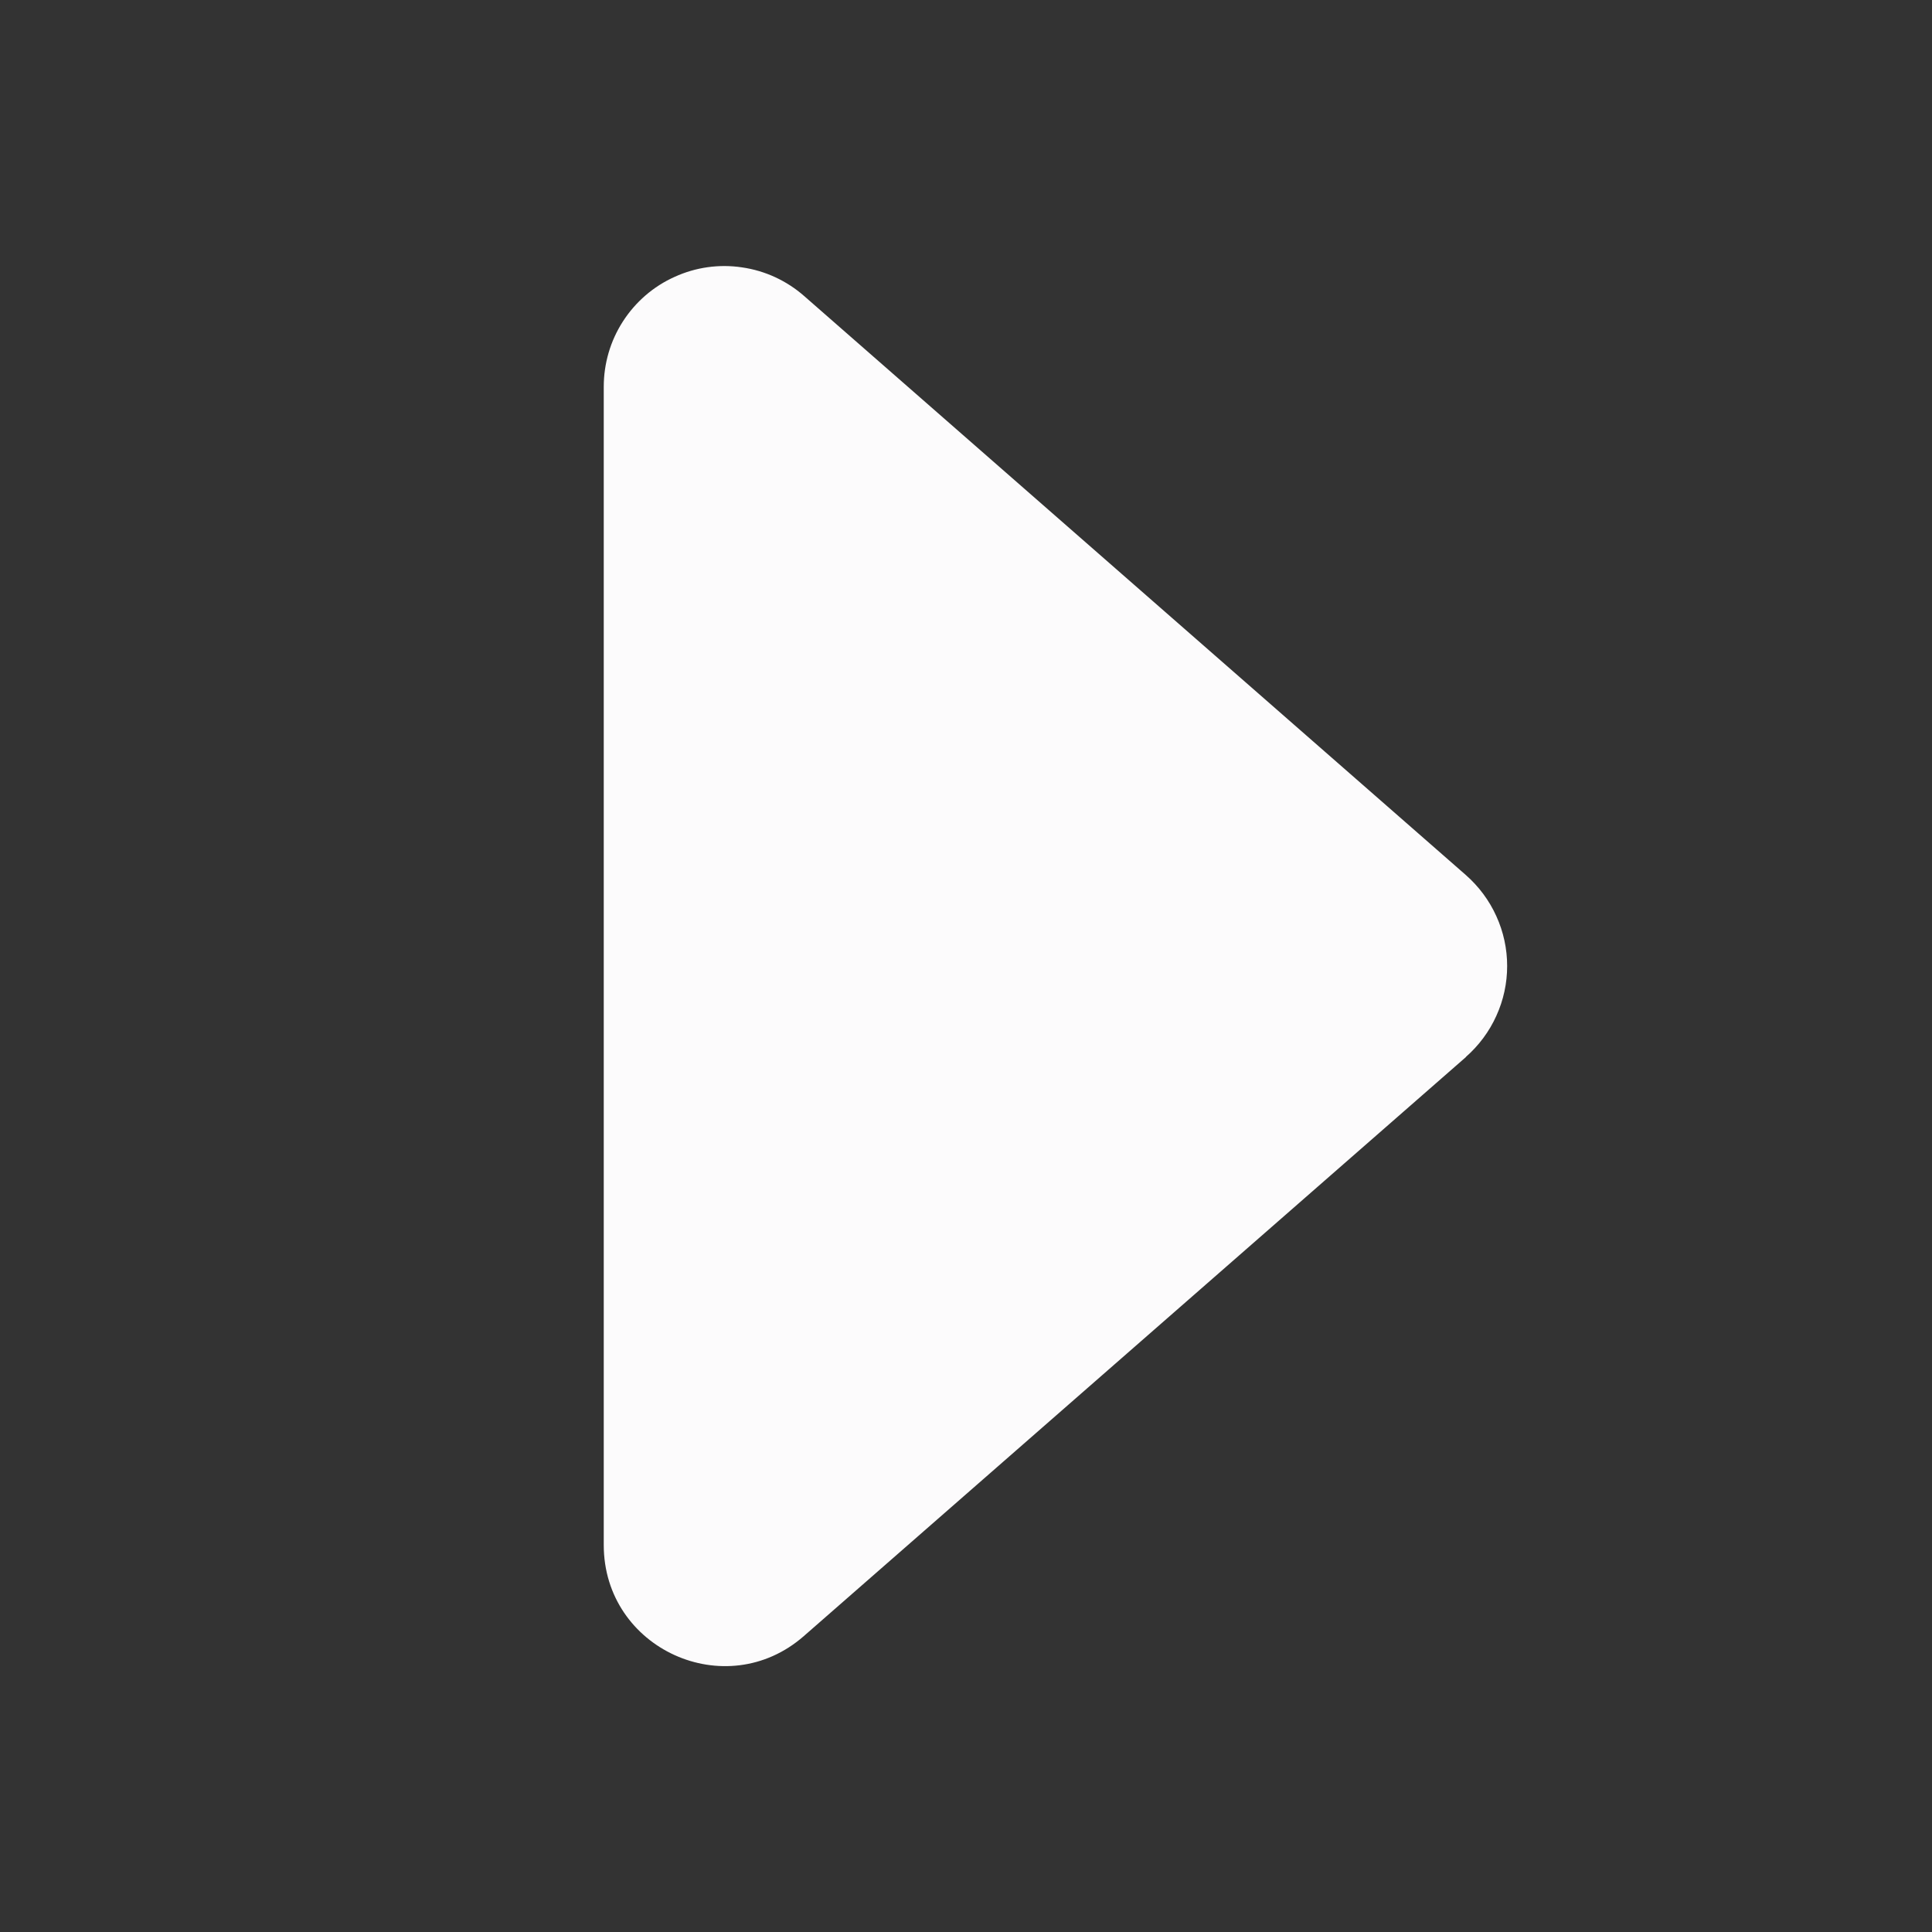 <?xml version="1.0" encoding="UTF-8"?> <svg xmlns="http://www.w3.org/2000/svg" width="10" height="10" viewBox="0 0 10 10" fill="none"><rect x="0" y="0" width="10" height="10" fill="#333333" stroke="none"/><path d="M7.588 5.471L4.161 8.468C3.757 8.822 3.125 8.534 3.125 7.997V2.002C3.125 1.882 3.159 1.765 3.224 1.664C3.289 1.563 3.382 1.482 3.492 1.433C3.601 1.383 3.723 1.366 3.841 1.384C3.96 1.401 4.072 1.453 4.162 1.532L7.587 4.529C7.654 4.588 7.708 4.66 7.745 4.742C7.782 4.823 7.801 4.911 7.801 5C7.801 5.089 7.782 5.177 7.745 5.258C7.708 5.34 7.654 5.412 7.587 5.471H7.588Z" fill="#FCFBFC"></path></svg> 